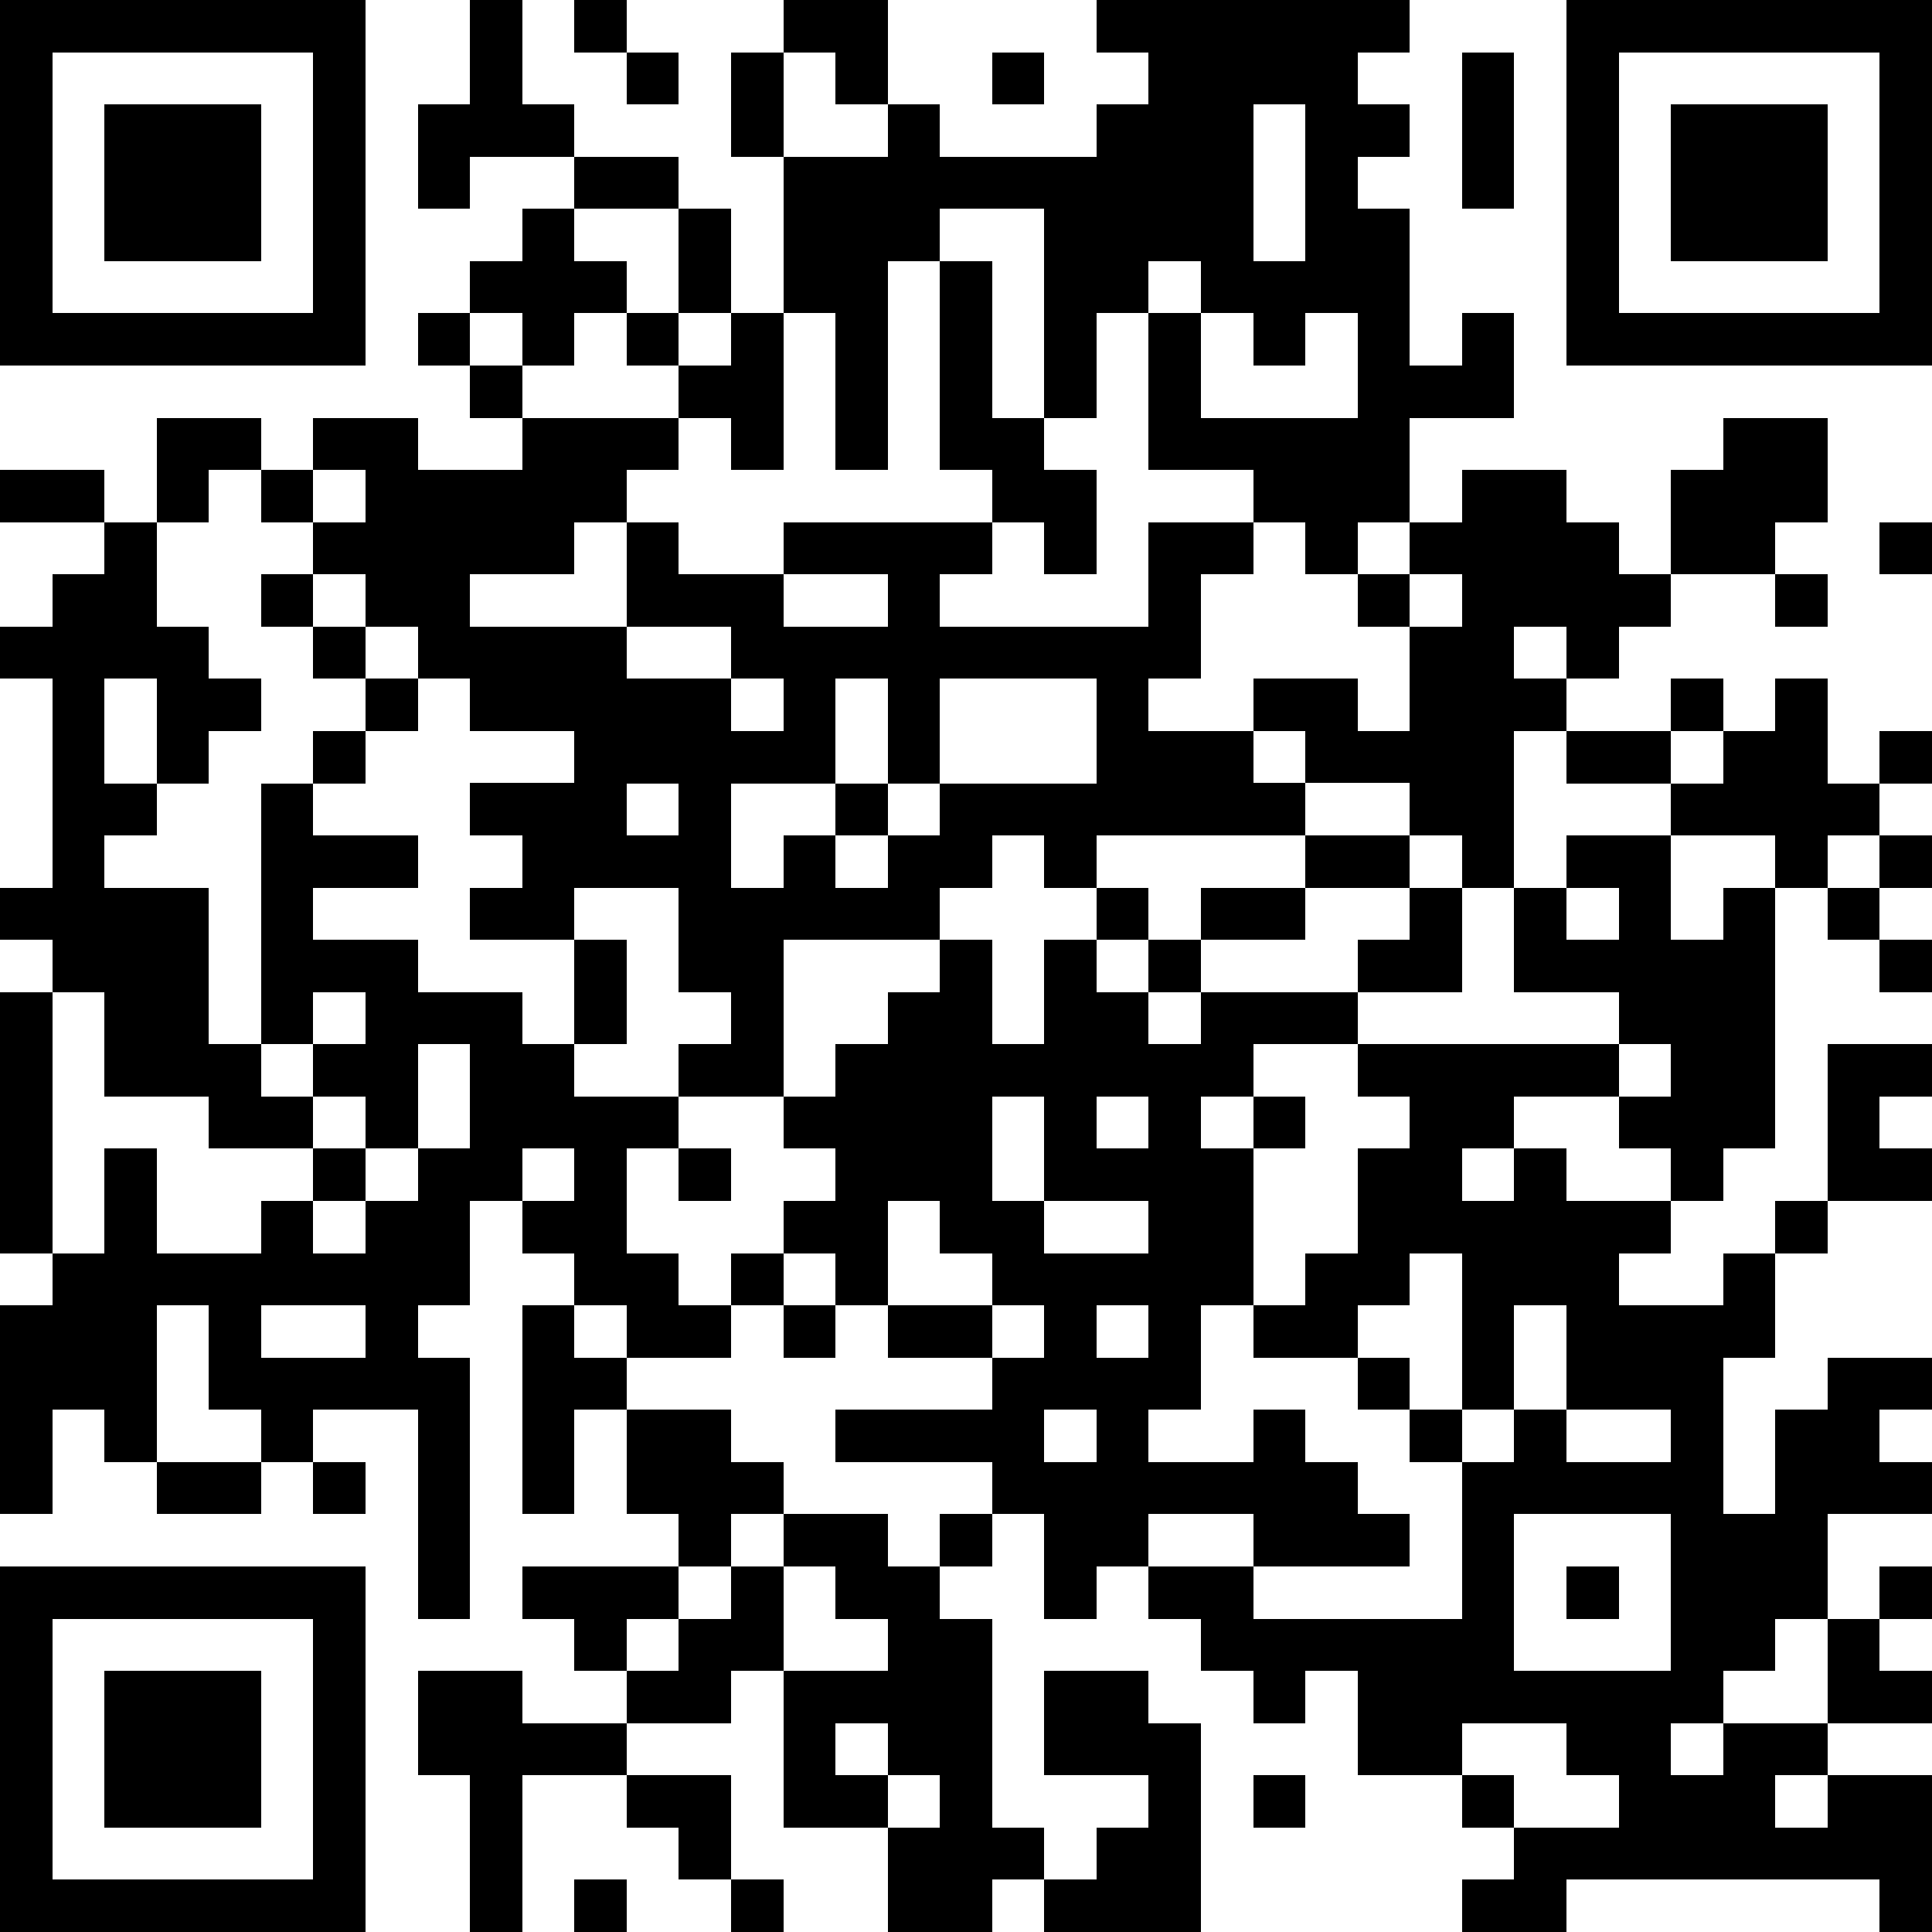 <?xml version="1.0" standalone="yes"?><svg version="1.1" xmlns="http://www.w3.org/2000/svg" xmlns:xlink="http://www.w3.org/1999/xlink" xmlns:ev="http://www.w3.org/2001/xml-events" width="407" height="407" shape-rendering="crispEdges"><path d="M0 0h7v7h-7zM9 0h1v2h1v1h-2v1h-1v-2h1zM11 0h1v1h-1zM15 0h2v2h-1v-1h-1zM21 0h6v1h-1v1h1v1h-1v1h1v3h1v-1h1v2h-2v2h-1v1h-1v-1h-1v-1h-2v-3h-1v2h-1v-4h-2v1h-1v4h-1v-3h-1v-3h-1v-2h1v2h2v-1h1v1h3v-1h1v-1h-1zM30 0h7v7h-7zM1 1v5h5v-5zM12 1h1v1h-1zM19 1h1v1h-1zM28 1h1v3h-1zM31 1v5h5v-5zM2 2h3v3h-3zM24 2v3h1v-3zM32 2h3v3h-3zM11 3h2v1h-2zM10 4h1v1h1v1h-1v1h-1v-1h-1v-1h1zM13 4h1v2h-1zM18 5h1v3h1v1h1v2h-1v-1h-1v-1h-1zM22 5v1h1v-1zM8 6h1v1h-1zM12 6h1v1h-1zM14 6h1v3h-1v-1h-1v-1h1zM23 6v2h3v-2h-1v1h-1v-1zM9 7h1v1h-1zM3 8h2v1h-1v1h-1zM6 8h2v1h2v-1h3v1h-1v1h-1v1h-2v1h3v-2h1v1h2v-1h4v1h-1v1h4v-2h2v1h-1v2h-1v1h2v-1h2v1h1v-2h-1v-1h1v-1h1v-1h2v1h1v1h1v-2h1v-1h2v2h-1v1h-2v1h-1v1h-1v-1h-1v1h1v1h-1v3h-1v-1h-1v-1h-2v-1h-1v1h1v1h-4v1h-1v-1h-1v1h-1v1h-3v3h-2v-1h1v-1h-1v-2h-2v1h-2v-1h1v-1h-1v-1h2v-1h-2v-1h-1v-1h-1v-1h-1v-1h-1v-1h1zM0 9h2v1h-2zM6 9v1h1v-1zM2 10h1v2h1v1h1v1h-1v1h-1v-2h-1v2h1v1h-1v1h2v3h1v-5h1v-1h1v-1h-1v-1h-1v-1h1v1h1v1h1v1h-1v1h-1v1h2v1h-2v1h2v1h2v1h1v-2h1v2h-1v1h2v1h-1v2h1v1h1v-1h1v-1h1v-1h-1v-1h1v-1h1v-1h1v-1h1v2h1v-2h1v-1h1v1h-1v1h1v-1h1v-1h2v-1h2v1h-2v1h-2v1h-1v1h1v-1h3v-1h1v-1h1v2h-2v1h-2v1h-1v1h1v-1h1v1h-1v3h-1v2h-1v1h2v-1h1v1h1v1h1v1h-3v-1h-2v1h-1v1h-1v-2h-1v-1h-3v-1h3v-1h-2v-1h-1v-1h-1v1h-1v1h-2v-1h-1v-1h-1v-1h-1v2h-1v1h1v5h-1v-4h-2v1h-1v-1h-1v-2h-1v3h-1v-1h-1v2h-1v-4h1v-1h-1v-5h1v-1h-1v-1h1v-4h-1v-1h1v-1h1zM36 10h1v1h-1zM15 11v1h2v-1zM27 11v1h1v-1zM34 11h1v1h-1zM12 12v1h2v-1zM14 13v1h1v-1zM16 13v2h-2v2h1v-1h1v-1h1v-2zM18 13v2h-1v1h-1v1h1v-1h1v-1h3v-2zM32 13h1v1h-1zM34 13h1v2h1v-1h1v1h-1v1h-1v1h-1v-1h-2v-1h-2v-1h2v1h1v-1h1zM12 15v1h1v-1zM30 16h2v2h1v-1h1v5h-1v1h-1v-1h-1v-1h-2v1h-1v1h1v-1h1v1h2v1h-1v1h2v-1h1v-1h1v-3h2v1h-1v1h1v1h-2v1h-1v2h-1v3h1v-2h1v-1h2v1h-1v1h1v1h-2v2h-1v1h-1v1h-1v1h1v-1h2v-2h1v-1h1v1h-1v1h1v1h-2v1h-1v1h1v-1h2v3h-1v-1h-6v1h-2v-1h1v-1h-1v-1h-2v-2h-1v1h-1v-1h-1v-1h-1v-1h2v1h4v-3h-1v-1h-1v-1h-2v-1h1v-1h1v-2h1v-1h-1v-1h5v-1h-2v-2h1zM36 16h1v1h-1zM30 17v1h1v-1zM35 17h1v1h-1zM36 18h1v1h-1zM1 19v5h1v-2h1v2h2v-1h1v-1h-2v-1h-2v-2zM6 19v1h-1v1h1v-1h1v-1zM8 20v2h-1v-1h-1v1h1v1h-1v1h1v-1h1v-1h1v-2zM31 20v1h1v-1zM19 21v2h1v-2zM21 21v1h1v-1zM10 22v1h1v-1zM13 22h1v1h-1zM17 23v2h2v-1h-1v-1zM20 23v1h2v-1zM27 24v1h-1v1h1v1h1v-3zM5 25v1h2v-1zM10 25h1v1h1v1h-1v2h-1zM15 25h1v1h-1zM19 25v1h1v-1zM21 25v1h1v-1zM29 25v2h-1v1h1v-1h1v-2zM12 27h2v1h1v1h-1v1h-1v-1h-1zM20 27v1h1v-1zM30 27v1h2v-1zM3 28h2v1h-2zM6 28h1v1h-1zM15 29h2v1h1v-1h1v1h-1v1h1v4h1v1h-1v1h-2v-2h-2v-3h-1v1h-2v-1h-1v-1h-1v-1h3v1h-1v1h1v-1h1v-1h1zM29 29v3h3v-3zM0 30h7v7h-7zM15 30v2h2v-1h-1v-1zM30 30h1v1h-1zM1 31v5h5v-5zM2 32h3v3h-3zM8 32h2v1h2v1h-2v3h-1v-3h-1zM20 32h2v1h1v4h-3v-1h1v-1h1v-1h-2zM16 33v1h1v-1zM28 33v1h1v1h2v-1h-1v-1zM12 34h2v2h-1v-1h-1zM17 34v1h1v-1zM24 34h1v1h-1zM11 36h1v1h-1zM14 36h1v1h-1z" style="fill:#000" transform="translate(0,0) scale(11)"/></svg>